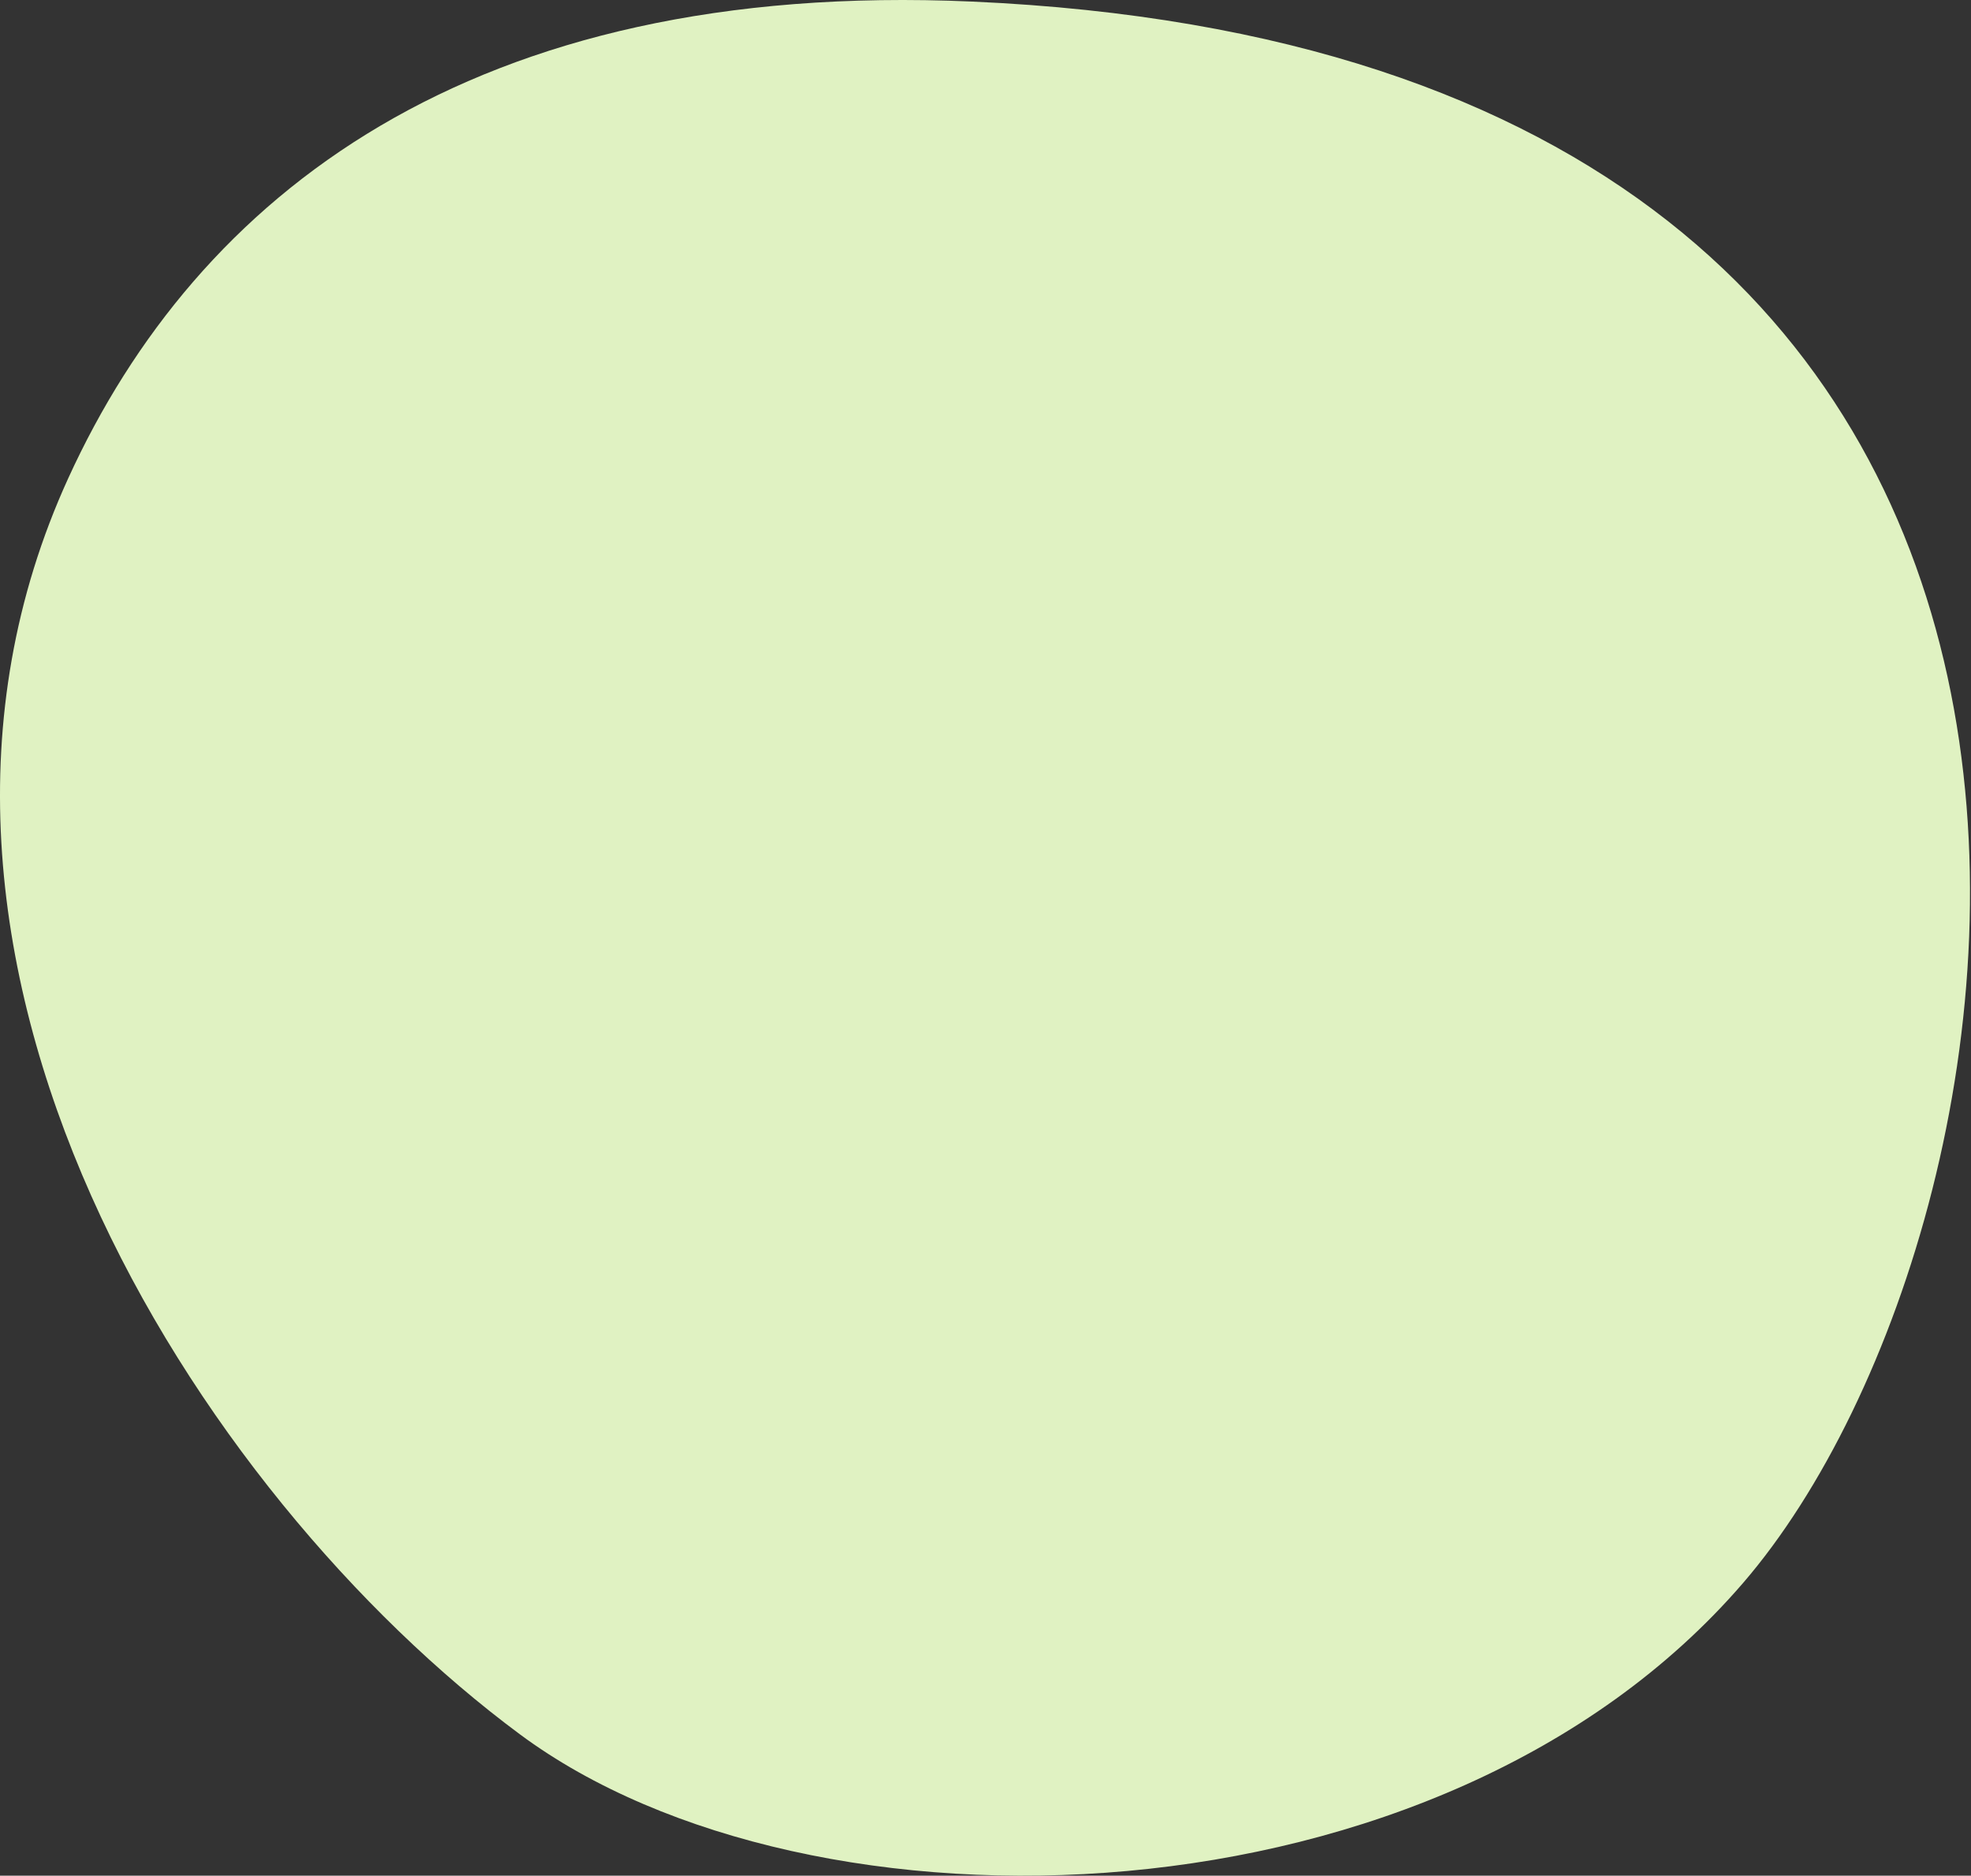 <?xml version="1.0" encoding="UTF-8"?> <svg xmlns="http://www.w3.org/2000/svg" xmlns:xlink="http://www.w3.org/1999/xlink" width="976px" height="929px" viewBox="0 0 976 929"><rect x="0" y="0" width="976" height="929" fill="#333333" stroke="none"/> <!-- Generator: Sketch 51.2 (57519) - http://www.bohemiancoding.com/sketch --> <title>Background Details</title> <desc>Created with Sketch.</desc> <defs></defs> <g id="Pack" stroke="none" stroke-width="1" fill="none" fill-rule="evenodd"> <g id="xl__product-detail__pack--G" transform="translate(-378, -824)" fill="#E0F2C2"> <g id="Details" transform="translate(0, 18)"> <path d="M411.796,1042.864 C475.608,903.17 610.928,795.756 859.285,806.778 C1482.663,834.445 1396.766,1409.335 1241.161,1589.993 C1091.567,1763.673 779.43,1771.786 635.461,1664.991 C475.608,1546.413 303.709,1279.482 411.796,1042.864 Z" id="Background-Details"></path> </g> </g> </g> </svg> 
